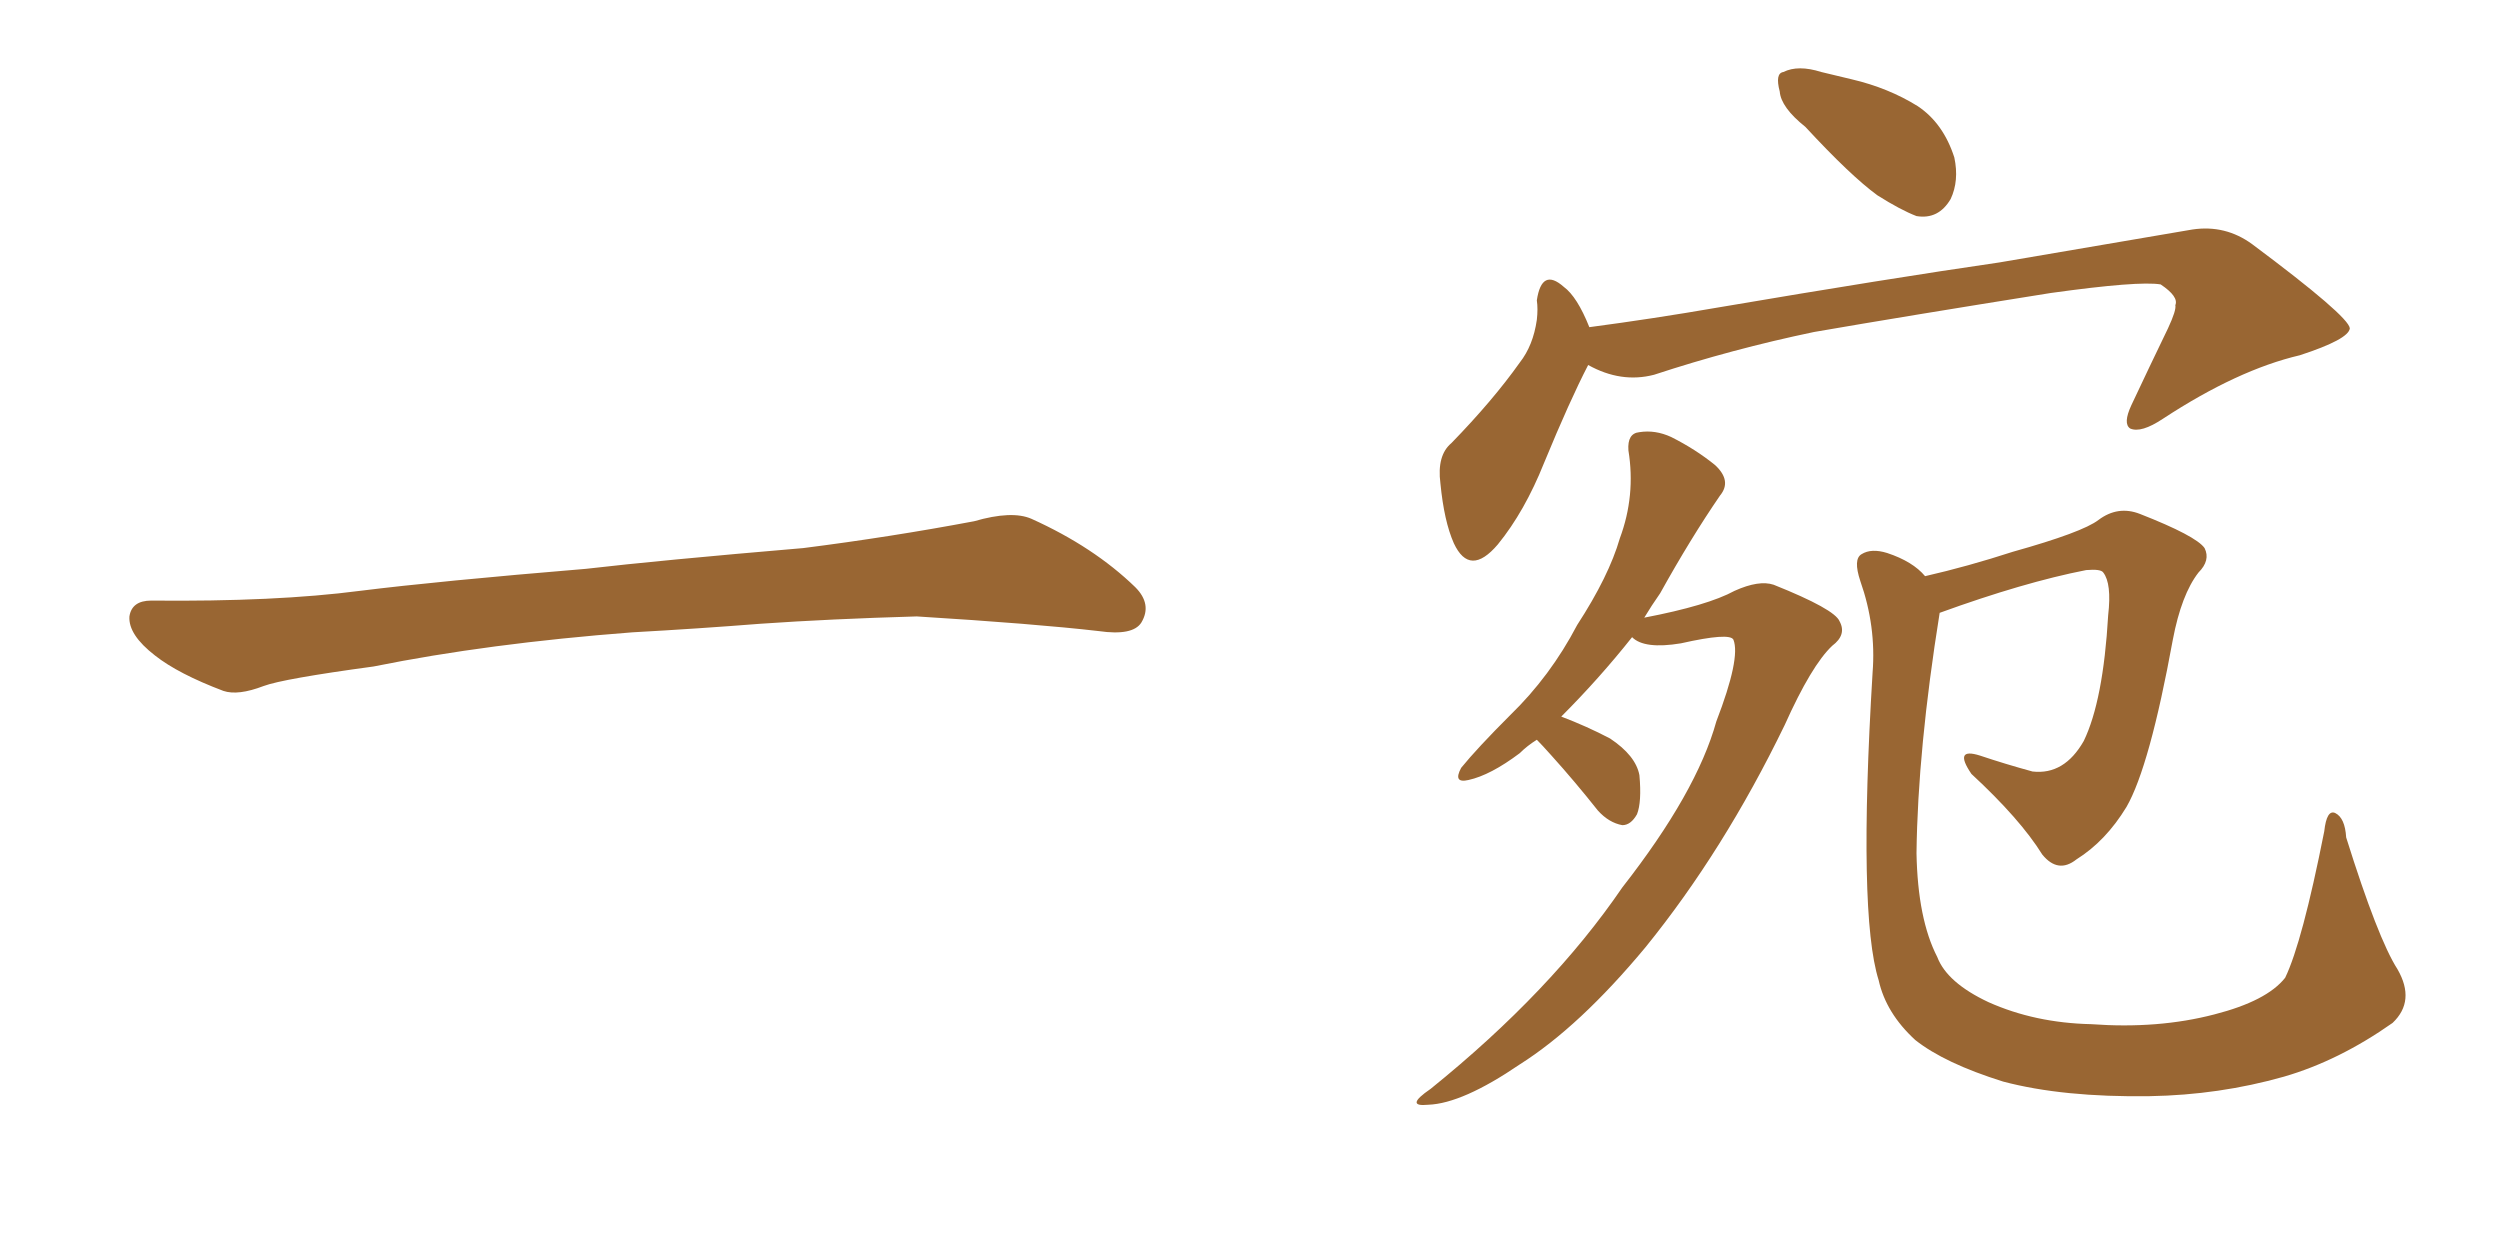 <svg xmlns="http://www.w3.org/2000/svg" xmlns:xlink="http://www.w3.org/1999/xlink" width="300" height="150"><path fill="#996633" padding="10" d="M75.88 75.88L75.88 75.88L75.88 75.88Q58.59 77.20 44.82 79.98L44.82 79.98Q33.98 81.45 31.64 82.32L31.64 82.32Q28.56 83.50 26.81 82.91L26.81 82.91Q21.39 80.86 18.60 78.66L18.60 78.66Q15.38 76.17 15.53 73.97L15.53 73.97Q15.82 72.07 18.16 72.07L18.16 72.07Q33.11 72.22 43.21 70.90L43.21 70.90Q52.59 69.73 70.31 68.26L70.31 68.26Q79.10 67.24 96.39 65.77L96.39 65.77Q106.79 64.45 116.89 62.55L116.89 62.55Q121.44 61.23 123.78 62.26L123.78 62.26Q131.25 65.63 136.23 70.46L136.23 70.46Q138.28 72.51 136.96 74.71L136.96 74.71Q135.94 76.32 131.84 75.73L131.84 75.73Q124.22 74.85 110.01 73.97L110.01 73.97Q99.61 74.27 91.26 74.85L91.26 74.85Q83.79 75.44 75.88 75.88ZM216.65 15.23L216.65 15.23Q213.72 12.89 213.57 10.99L213.57 10.99Q212.99 8.79 214.01 8.64L214.01 8.64Q215.77 7.76 218.55 8.64L218.55 8.64Q220.31 9.08 222.22 9.52L222.22 9.52Q226.61 10.55 230.13 12.74L230.13 12.74Q233.20 14.79 234.52 18.90L234.52 18.90Q235.11 21.68 234.08 23.88L234.08 23.88Q232.62 26.37 229.98 25.93L229.98 25.93Q228.08 25.20 225.29 23.44L225.29 23.44Q222.07 21.09 216.65 15.23ZM190.58 43.80L190.58 43.80Q188.38 48.05 185.30 55.52L185.30 55.52Q182.96 61.38 179.74 65.33L179.74 65.33Q176.37 69.29 174.46 65.19L174.46 65.19Q173.29 62.55 172.85 58.01L172.85 58.01Q172.41 54.64 174.17 53.17L174.17 53.17Q179.15 48.05 182.37 43.51L182.37 43.51Q183.98 41.46 184.42 38.38L184.42 38.38Q184.57 37.06 184.42 36.04L184.42 36.04Q185.01 32.08 187.65 34.42L187.65 34.42Q189.26 35.60 190.72 39.26L190.72 39.26Q198.49 38.23 206.10 36.91L206.10 36.91Q226.76 33.40 239.94 31.49L239.94 31.49Q252.83 29.30 263.09 27.54L263.09 27.54Q267.04 26.95 270.26 29.30L270.26 29.30Q281.84 37.94 281.98 39.40L281.98 39.40Q281.84 40.72 275.98 42.63L275.98 42.63Q268.51 44.38 259.57 50.24L259.57 50.24Q256.93 52.00 255.62 51.42L255.62 51.42Q254.74 50.83 255.76 48.63L255.76 48.63Q257.96 43.95 260.16 39.40L260.16 39.40Q261.18 37.21 261.04 36.62L261.04 36.62Q261.47 35.60 259.28 34.13L259.28 34.13Q256.64 33.69 246.09 35.16L246.09 35.16Q228.66 37.94 217.68 39.84L217.68 39.84Q207.86 41.89 198.49 44.97L198.49 44.97Q194.53 46.00 190.58 43.80ZM184.42 88.77L184.42 88.77Q183.25 89.50 182.37 90.38L182.37 90.38Q178.86 93.02 176.22 93.60L176.22 93.60Q174.32 94.04 175.34 92.14L175.34 92.14Q177.25 89.79 181.20 85.84L181.20 85.84Q186.04 81.15 189.26 75L189.26 75Q193.07 69.14 194.38 64.60L194.38 64.60Q196.29 59.47 195.41 54.05L195.41 54.05Q195.26 52.00 196.73 51.86L196.73 51.86Q198.63 51.56 200.54 52.44L200.54 52.44Q203.47 53.91 205.81 55.81L205.81 55.81Q207.86 57.71 206.40 59.47L206.40 59.47Q202.88 64.60 199.22 71.19L199.22 71.19Q198.19 72.66 197.31 74.12L197.31 74.12Q204.93 72.66 208.15 70.90L208.15 70.90Q211.08 69.58 212.84 70.17L212.84 70.17Q220.17 73.10 220.75 74.56L220.75 74.56Q221.63 76.17 219.87 77.49L219.87 77.49Q217.38 79.83 214.16 87.01L214.16 87.01Q206.84 102.10 197.46 113.67L197.46 113.67Q189.55 123.19 182.37 127.73L182.37 127.73Q175.49 132.42 171.39 132.57L171.39 132.57Q168.46 132.86 171.68 130.66L171.68 130.66Q186.18 118.95 194.68 106.49L194.68 106.49Q203.61 95.07 205.96 86.57L205.96 86.57Q208.89 78.96 208.01 76.76L208.01 76.76Q207.57 75.88 201.71 77.20L201.71 77.20Q197.31 77.93 195.85 76.46L195.85 76.46Q191.89 81.45 187.35 85.99L187.35 85.99Q190.43 87.16 193.21 88.62L193.21 88.62Q196.29 90.67 196.73 93.02L196.73 93.02Q197.02 96.24 196.44 97.71L196.44 97.71Q195.70 99.02 194.68 99.02L194.68 99.02Q193.07 98.73 191.75 97.27L191.75 97.27Q188.96 93.75 186.18 90.67L186.18 90.67Q185.01 89.36 184.42 88.77ZM287.70 116.31L287.70 116.31L287.70 116.31Q289.89 120.12 287.11 122.75L287.11 122.75Q280.66 127.29 274.07 129.20L274.07 129.20Q266.31 131.40 257.96 131.54L257.96 131.54Q247.56 131.69 240.38 129.79L240.38 129.79Q233.35 127.59 229.83 124.80L229.83 124.80Q226.32 121.58 225.44 117.63L225.44 117.63Q222.95 109.72 224.71 80.71L224.71 80.71Q225.15 75.15 223.24 69.73L223.24 69.73Q222.36 67.09 223.39 66.50L223.39 66.50Q224.56 65.77 226.46 66.36L226.46 66.36Q229.54 67.38 231.01 69.14L231.01 69.14Q236.13 67.97 241.55 66.21L241.55 66.21Q249.90 63.87 251.81 62.40L251.81 62.40Q254.15 60.64 256.79 61.67L256.79 61.67Q263.53 64.31 264.55 65.77L264.55 65.77Q265.28 67.24 263.82 68.70L263.82 68.70Q261.77 71.34 260.74 76.76L260.74 76.76Q257.96 91.99 255.18 96.83L255.18 96.83Q252.69 100.93 249.17 103.13L249.17 103.13Q246.97 104.88 245.07 102.54L245.07 102.54Q242.43 98.29 236.57 92.87L236.57 92.87Q234.38 89.65 237.60 90.67L237.60 90.67Q240.67 91.70 243.90 92.58L243.90 92.58Q247.71 93.02 250.05 88.92L250.05 88.92Q252.39 84.08 252.98 73.83L252.98 73.83Q253.42 70.02 252.39 68.70L252.39 68.70Q252.10 68.26 250.34 68.41L250.34 68.41Q242.87 69.87 232.76 73.54L232.76 73.54Q230.13 89.94 229.98 102.39L229.98 102.39Q230.13 110.30 232.47 114.84L232.47 114.84Q233.64 117.92 238.62 120.26L238.62 120.26Q244.19 122.75 250.93 122.90L250.93 122.90Q258.98 123.49 265.72 121.73L265.72 121.73Q272.02 120.12 274.22 117.33L274.22 117.33Q276.27 113.09 278.91 99.76L278.91 99.76Q279.20 97.12 280.22 97.56L280.22 97.56Q281.40 98.14 281.54 100.49L281.54 100.49Q285.35 112.65 287.70 116.31Z"/></svg>